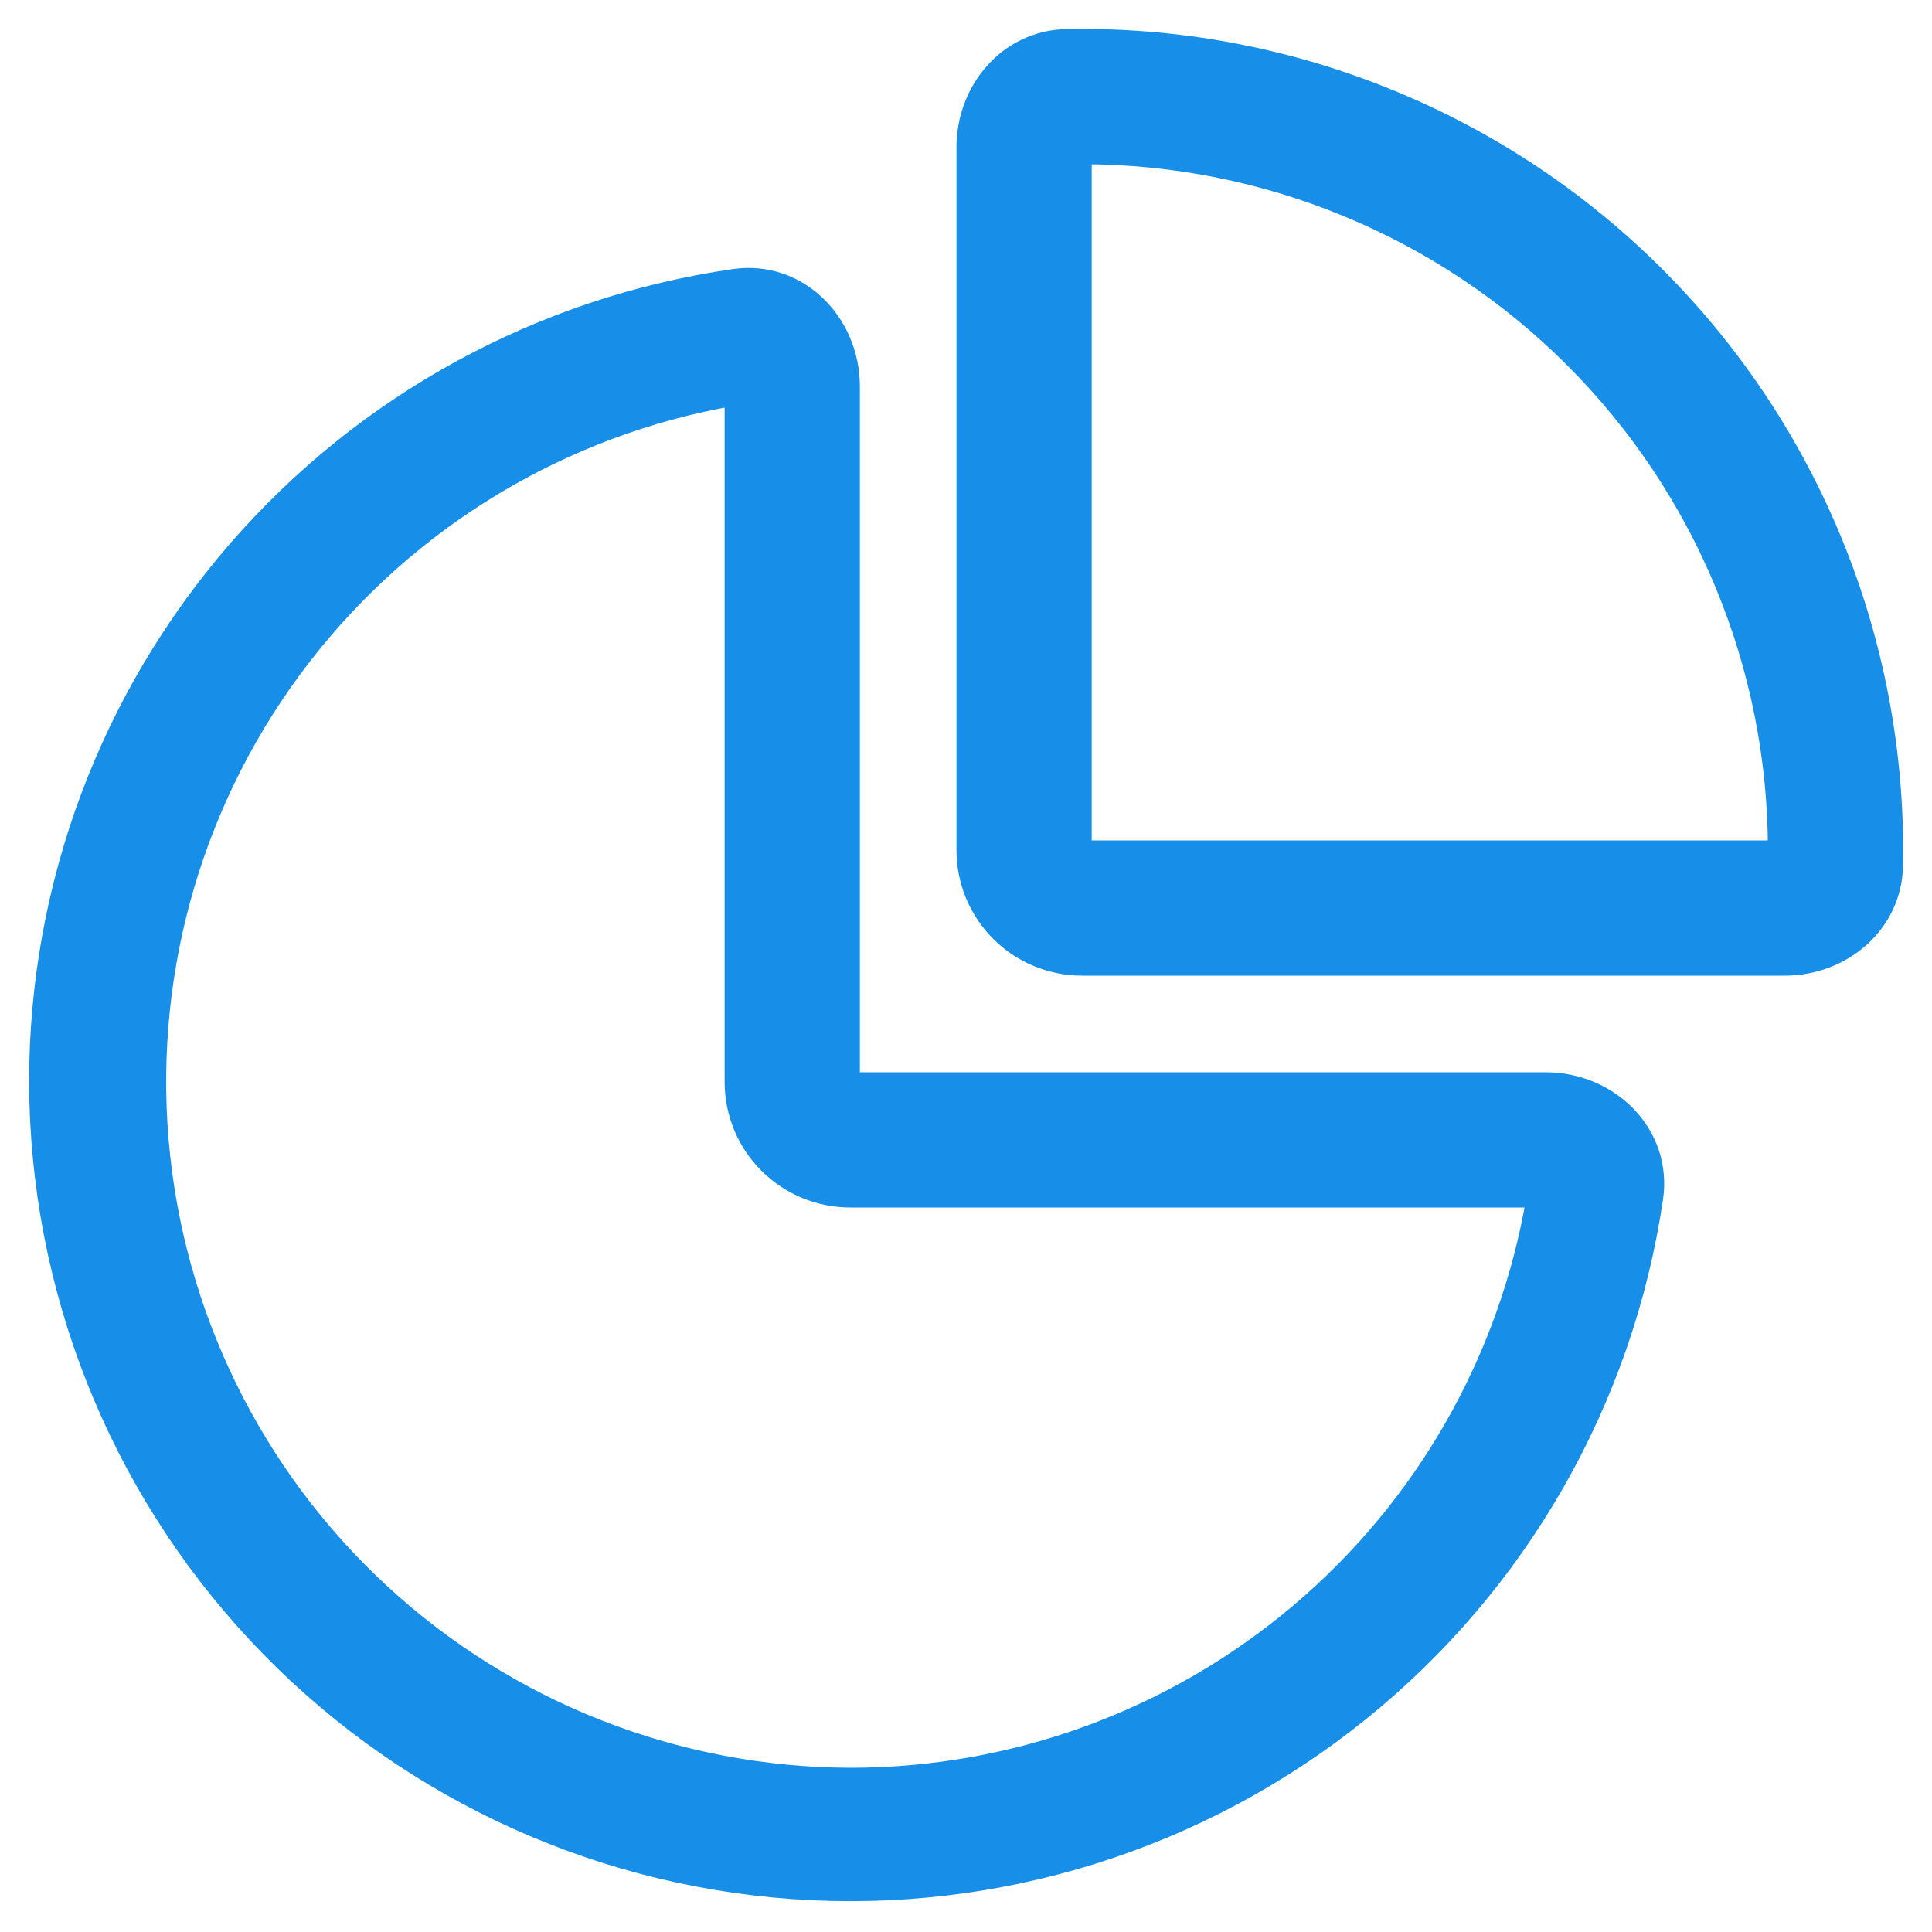 <svg width="30" height="30" viewBox="0 0 30 30" fill="none" xmlns="http://www.w3.org/2000/svg">
<path d="M13.202 18.6C12.724 18.6 12.266 18.41 11.929 18.073C11.591 17.735 11.402 17.278 11.402 16.8V6.15C8.737 6.608 6.342 8.049 4.688 10.187C3.034 12.325 2.242 15.006 2.468 17.7C2.694 20.394 3.922 22.905 5.909 24.738C7.896 26.571 10.498 27.592 13.202 27.6C15.754 27.601 18.224 26.697 20.174 25.049C22.124 23.402 23.427 21.117 23.852 18.6H13.202ZM11.407 4.326C12.392 4.186 13.202 5.007 13.202 6V16.8H24.002C24.995 16.8 25.816 17.61 25.676 18.595C25.214 21.742 23.58 24.599 21.1 26.592C18.62 28.585 15.479 29.566 12.305 29.339C9.132 29.112 6.162 27.693 3.992 25.368C1.821 23.042 0.61 19.982 0.602 16.8C0.601 13.769 1.693 10.839 3.678 8.548C5.663 6.257 8.407 4.758 11.407 4.326ZM16.802 13.2V2.4C19.666 2.4 22.413 3.538 24.438 5.563C26.464 7.589 27.602 10.336 27.602 13.2H16.802ZM27.713 15C28.61 15 29.382 14.341 29.4 13.445L29.402 13.2C29.402 11.525 29.068 9.866 28.419 8.322C27.77 6.777 26.82 5.377 25.624 4.204C24.428 3.031 23.01 2.108 21.453 1.49C19.896 0.871 18.232 0.569 16.557 0.602C15.66 0.62 15.002 1.394 15.002 2.289V13.2C15.002 13.678 15.191 14.135 15.529 14.473C15.866 14.81 16.324 15 16.802 15H27.713Z" fill="#178EE8" stroke="#178EE8" stroke-width="0.3"/>
</svg>
